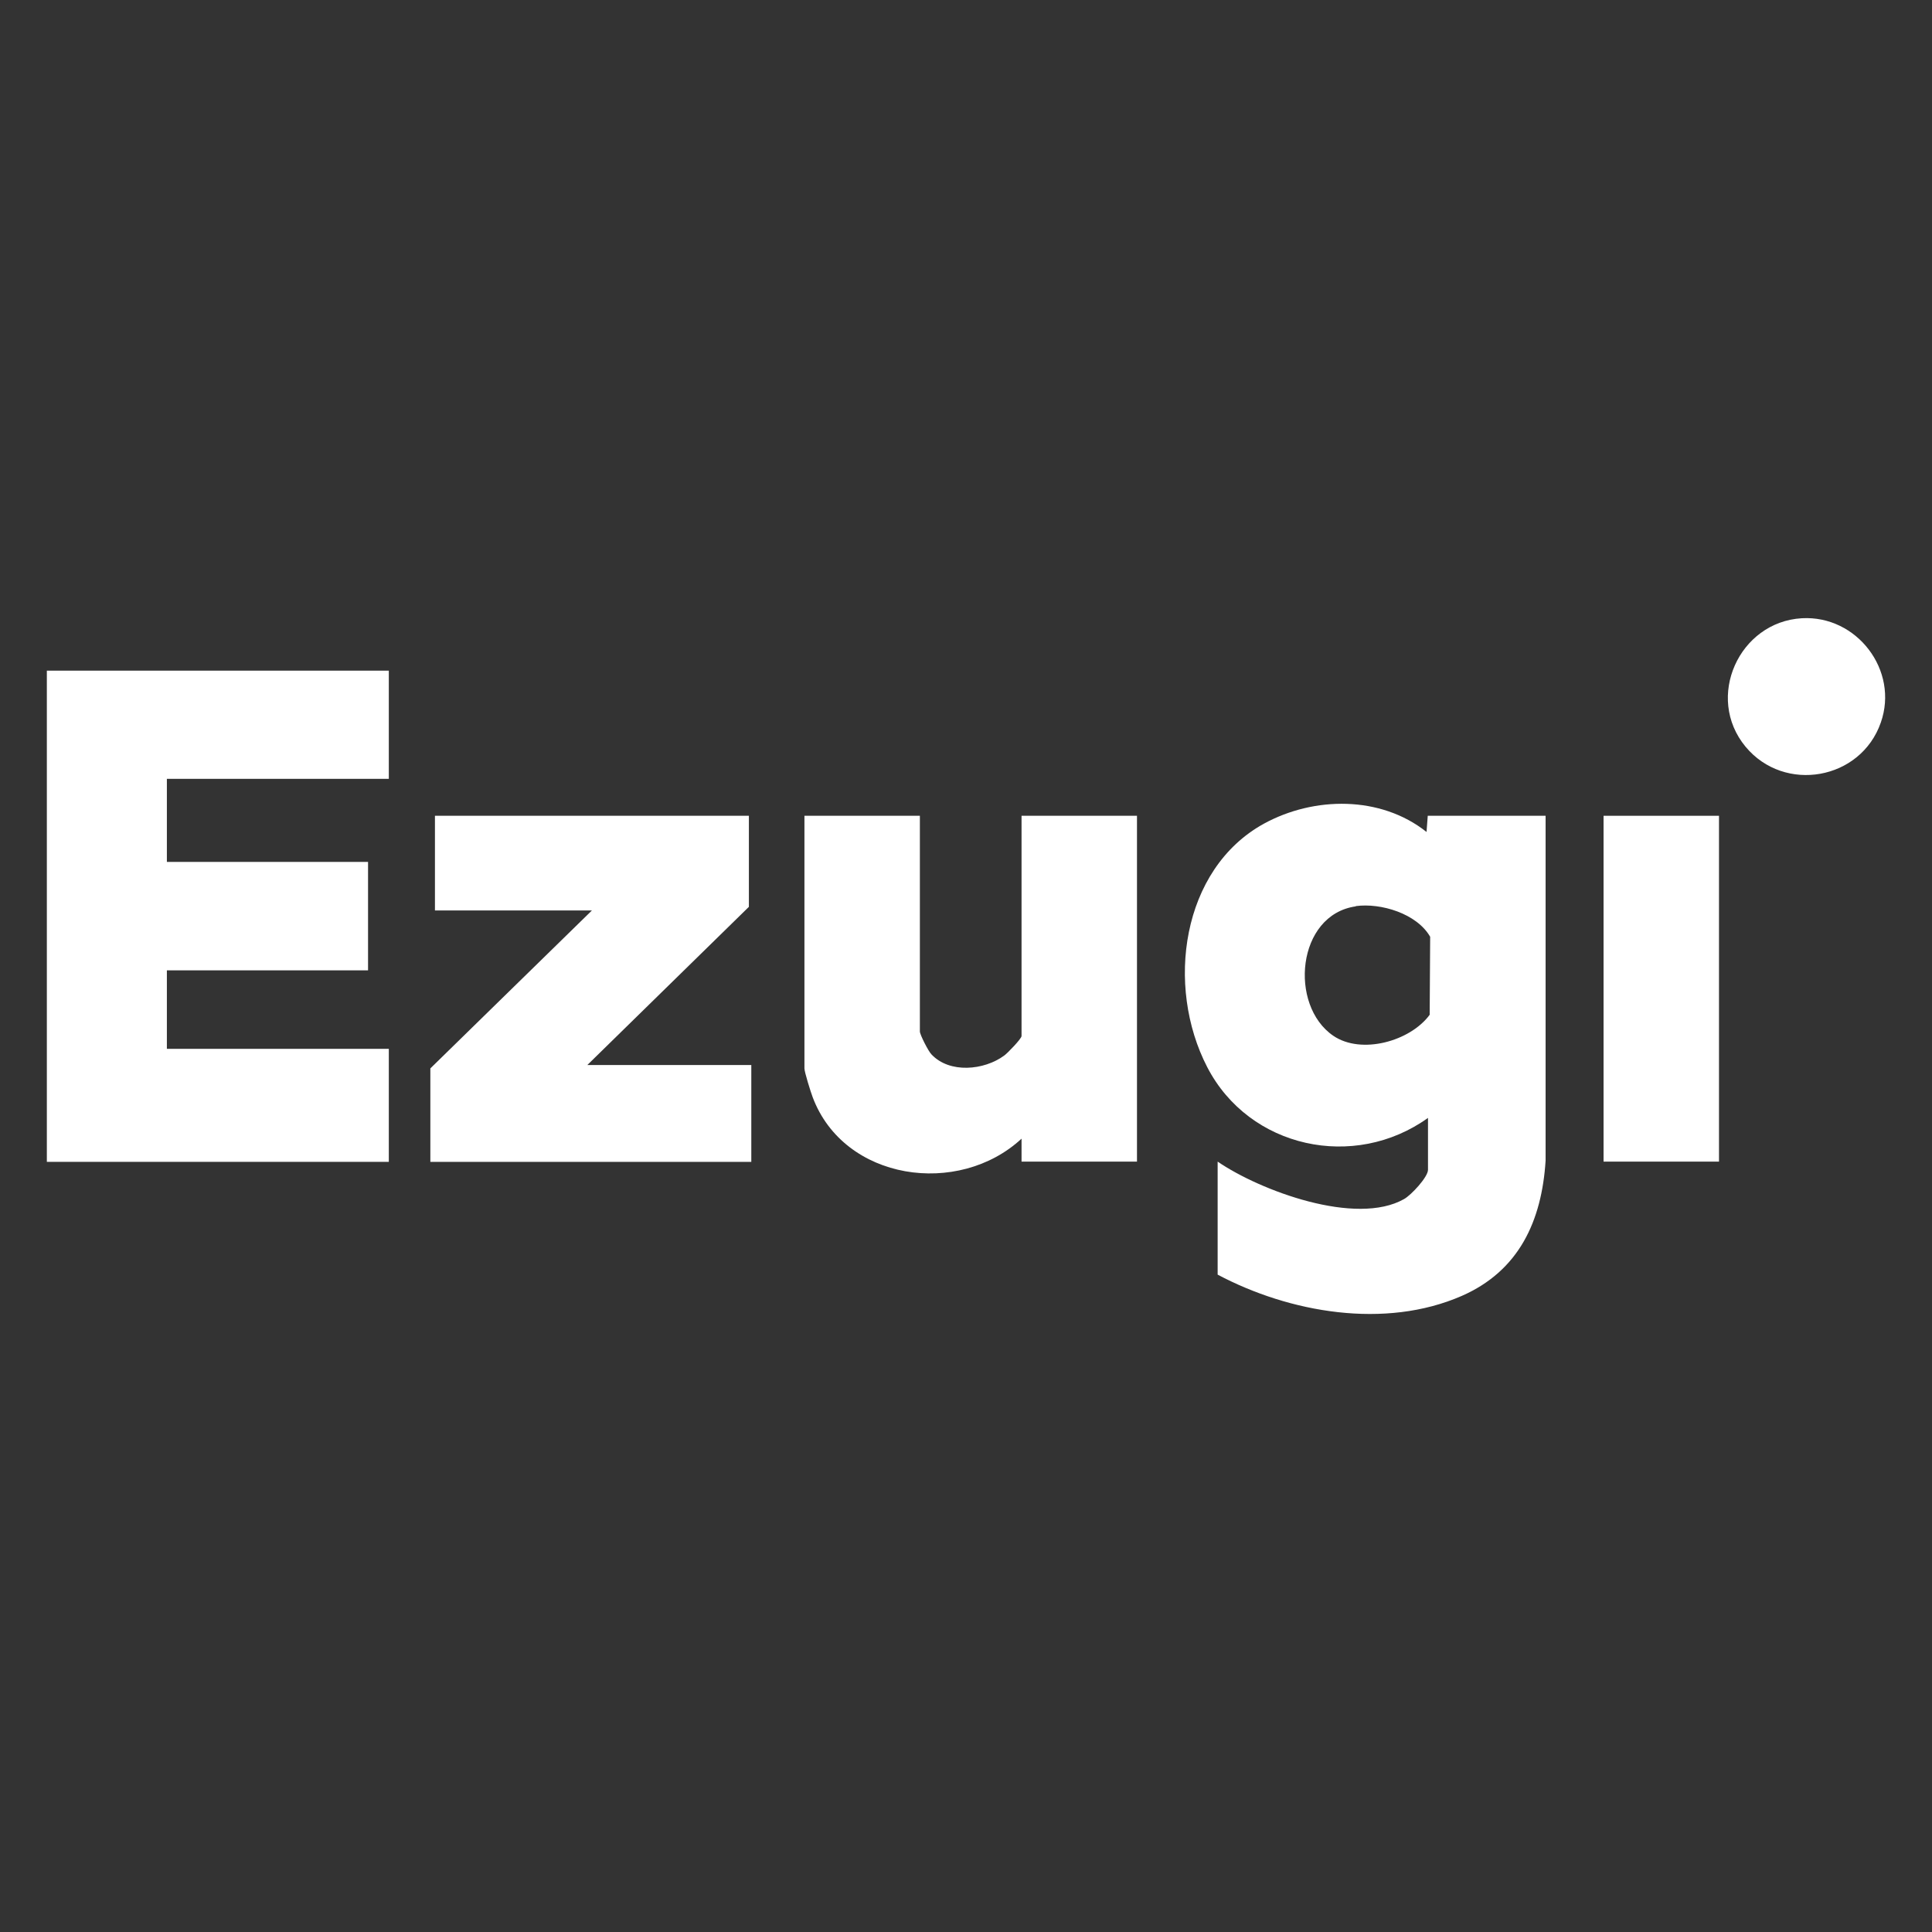 <?xml version="1.0" encoding="UTF-8"?>
<svg id="casino_providers" data-name="casino providers" xmlns="http://www.w3.org/2000/svg" width="80" height="80" viewBox="0 0 80 80">
  <rect x="0" y="0" width="80" height="80" fill="#333333" stroke="none"/>
  <defs>
    <style>
      .cls-1 {
        fill: #fff;
      }
    </style>
  </defs>
  <g id="ezugi">
    <g id="e81EkG.tif">
      <g>
        <path class="cls-1" d="M59.13,46.29c-3.05,2.19-7.4,1.26-9.14-2.1s-1.07-8.2,2.34-10.08c2.08-1.14,4.84-1.17,6.74.34l.05-.67h4.88v14.28c-.16,2.5-1.1,4.56-3.47,5.6-3.18,1.39-7.13.7-10.11-.88v-4.68c1.77,1.21,5.73,2.68,7.72,1.55.29-.16.99-.91.99-1.21v-2.15ZM56.14,37.53c-2.45.35-2.78,4.1-.93,5.36,1.16.79,3.18.23,3.99-.87l.02-3.23c-.55-.96-2.04-1.41-3.08-1.27Z"/>
        <polygon class="cls-1" points="16.1 27.77 16.1 32.25 6.91 32.25 6.91 35.69 15.24 35.69 15.24 40.18 6.91 40.18 6.91 43.43 16.1 43.43 16.1 48.11 1.94 48.11 1.94 27.77 16.1 27.77"/>
        <path class="cls-1" d="M38.09,33.78v8.93c0,.13.35.82.48.95.75.8,2.18.66,3.01.05.13-.09.72-.7.72-.81v-9.12h4.78v14.32h-4.78v-.95c-2.61,2.42-7.35,1.75-8.65-1.72-.08-.21-.34-1.04-.34-1.19v-10.46h4.78Z"/>
        <polygon class="cls-1" points="31.01 33.78 31.01 37.55 24.32 44.1 31.11 44.1 31.11 48.11 17.82 48.11 17.82 44.24 24.51 37.7 18.01 37.7 18.01 33.78 31.01 33.78"/>
        <rect class="cls-1" x="66.4" y="33.78" width="4.78" height="14.32"/>
        <path class="cls-1" d="M74.61,25.6c2.28-.13,4.03,2.16,3.27,4.32-.83,2.38-3.99,2.94-5.6,1-1.69-2.04-.27-5.17,2.33-5.32Z"/>
      </g>
    </g>
  </g>
</svg>